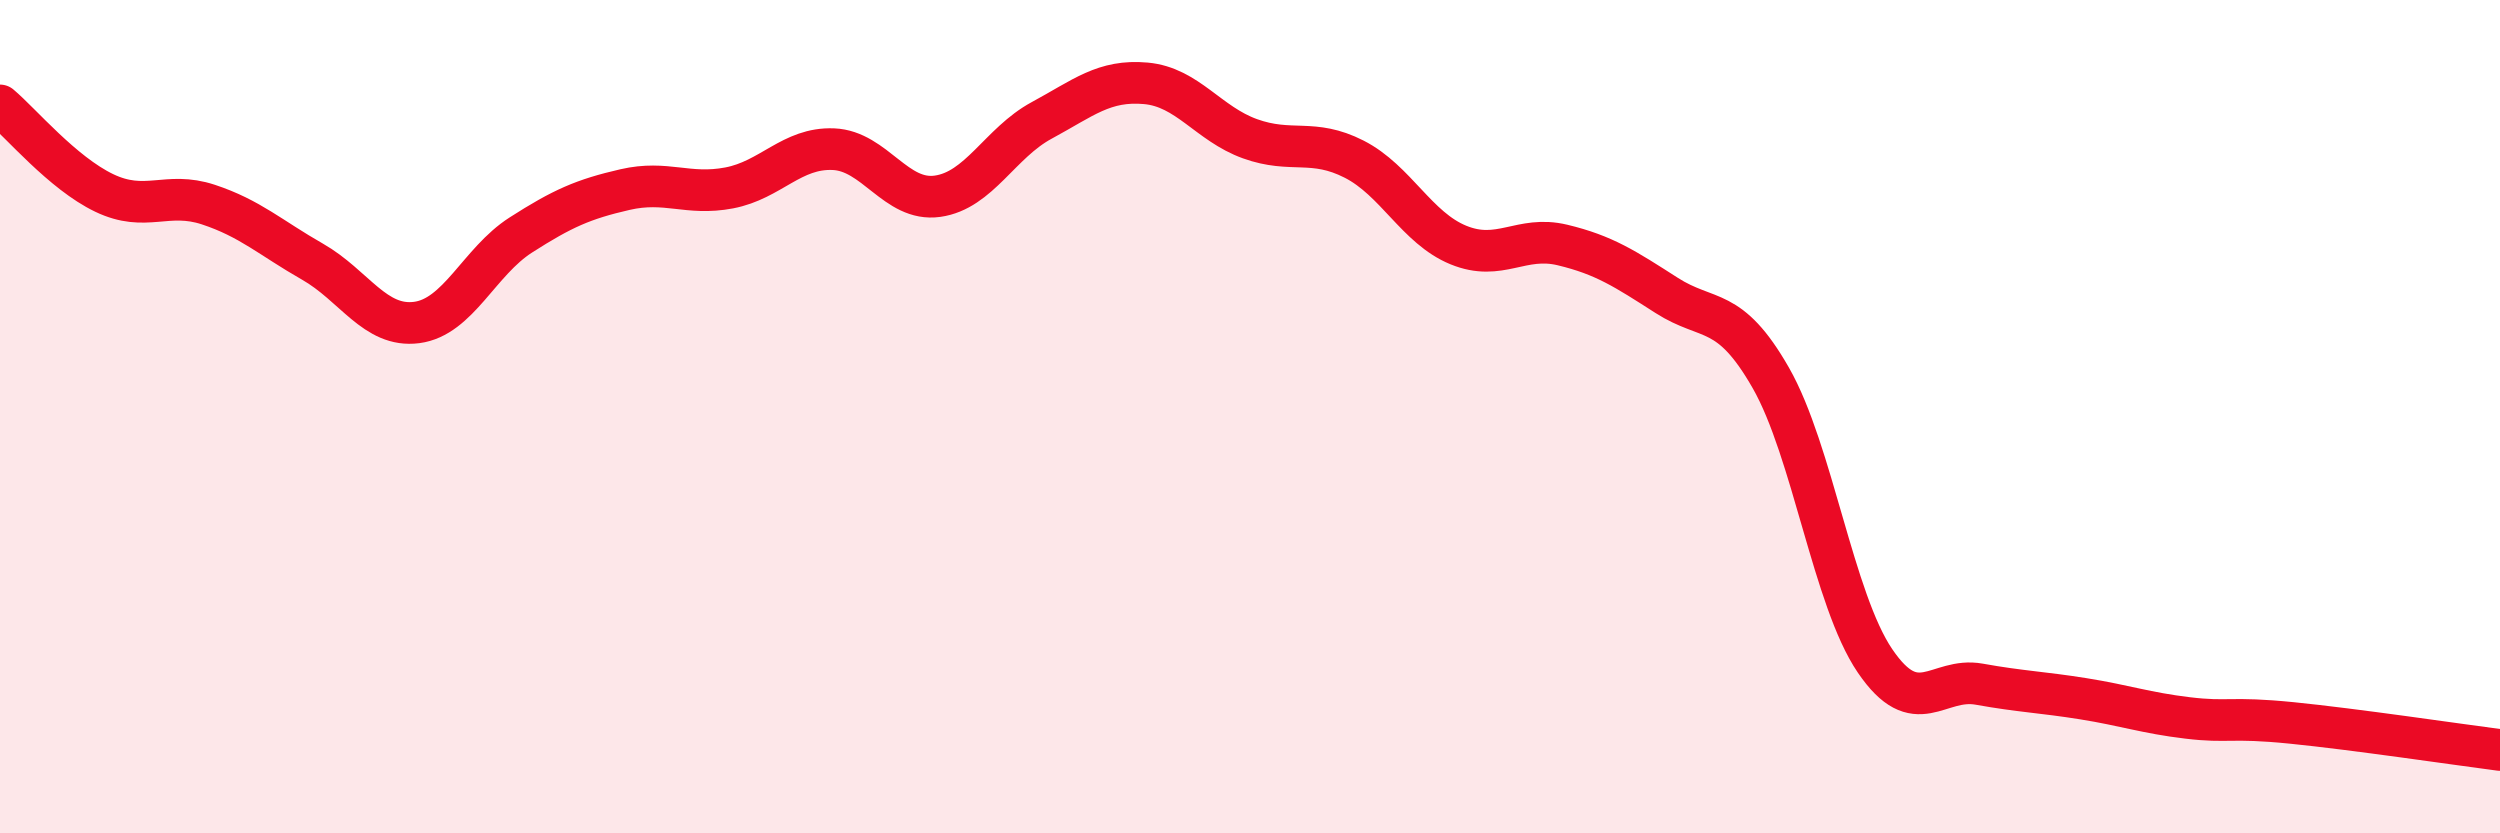 
    <svg width="60" height="20" viewBox="0 0 60 20" xmlns="http://www.w3.org/2000/svg">
      <path
        d="M 0,2.53 C 0.5,2.95 1.5,4.15 2.5,4.63 C 3.5,5.11 4,4.58 5,4.91 C 6,5.24 6.5,5.71 7.5,6.28 C 8.5,6.85 9,7.87 10,7.74 C 11,7.61 11.5,6.28 12.5,5.64 C 13.5,5 14,4.78 15,4.55 C 16,4.32 16.5,4.7 17.5,4.51 C 18.5,4.32 19,3.54 20,3.58 C 21,3.62 21.5,4.85 22.5,4.71 C 23.5,4.57 24,3.43 25,2.89 C 26,2.35 26.5,1.91 27.5,2 C 28.5,2.09 29,2.97 30,3.33 C 31,3.69 31.5,3.31 32.5,3.82 C 33.5,4.33 34,5.47 35,5.88 C 36,6.29 36.5,5.64 37.5,5.88 C 38.5,6.12 39,6.45 40,7.09 C 41,7.73 41.5,7.32 42.5,9.07 C 43.5,10.82 44,14.39 45,15.86 C 46,17.33 46.5,16.24 47.5,16.42 C 48.5,16.6 49,16.61 50,16.77 C 51,16.93 51.5,17.11 52.5,17.23 C 53.5,17.35 53.5,17.2 55,17.35 C 56.5,17.5 59,17.87 60,18L60 20L0 20Z"
        fill="#EB0A25"
        opacity="0.1"
        stroke-linecap="round"
        stroke-linejoin="round"
      />
      <path
        d="M 0,2.53 C 0.5,2.95 1.5,4.15 2.5,4.63 C 3.5,5.11 4,4.58 5,4.91 C 6,5.24 6.5,5.71 7.5,6.28 C 8.5,6.85 9,7.87 10,7.74 C 11,7.61 11.5,6.28 12.5,5.64 C 13.5,5 14,4.78 15,4.55 C 16,4.32 16.5,4.7 17.5,4.51 C 18.5,4.32 19,3.54 20,3.58 C 21,3.62 21.5,4.85 22.5,4.71 C 23.5,4.57 24,3.43 25,2.89 C 26,2.35 26.5,1.91 27.5,2 C 28.5,2.09 29,2.97 30,3.33 C 31,3.69 31.5,3.31 32.5,3.82 C 33.5,4.33 34,5.47 35,5.88 C 36,6.29 36.5,5.64 37.5,5.88 C 38.5,6.12 39,6.45 40,7.09 C 41,7.73 41.5,7.32 42.5,9.07 C 43.5,10.82 44,14.39 45,15.86 C 46,17.33 46.5,16.24 47.5,16.42 C 48.5,16.6 49,16.61 50,16.77 C 51,16.93 51.5,17.11 52.5,17.23 C 53.5,17.35 53.5,17.2 55,17.35 C 56.5,17.5 59,17.87 60,18"
        stroke="#EB0A25"
        stroke-width="1"
        fill="none"
        stroke-linecap="round"
        stroke-linejoin="round"
      />
    </svg>
  